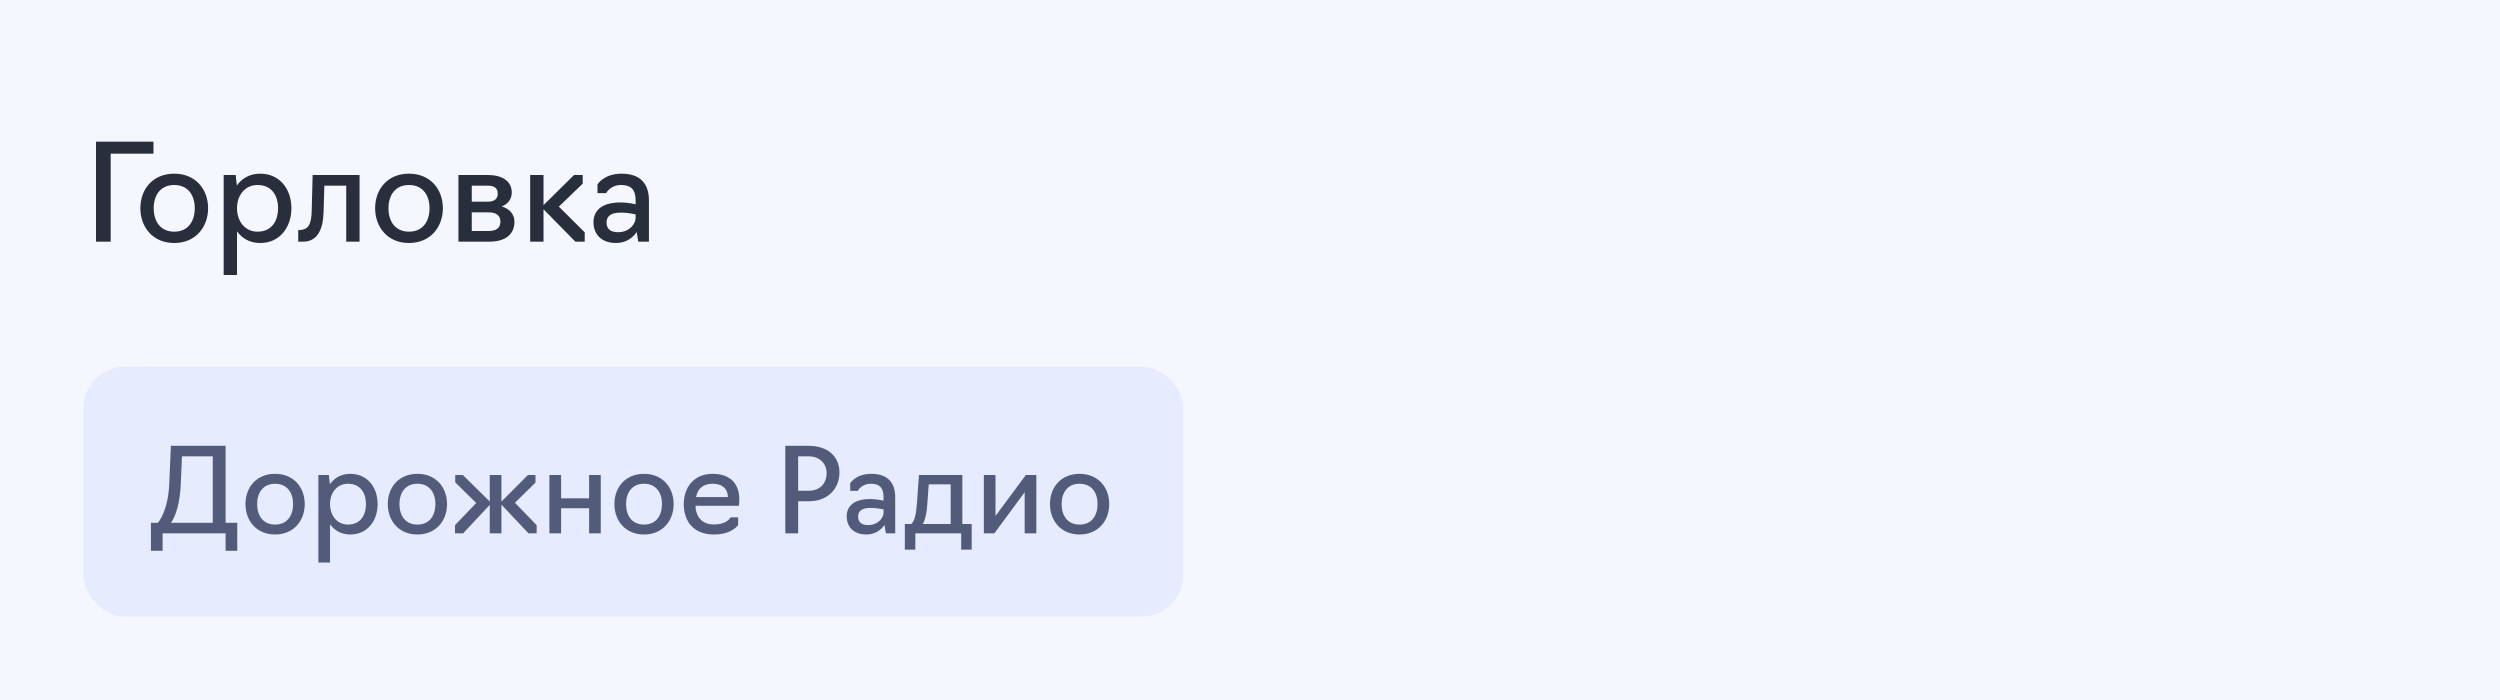 <?xml version="1.0" encoding="UTF-8"?> <svg xmlns="http://www.w3.org/2000/svg" width="300" height="84" viewBox="0 0 300 84" fill="none"><rect width="300" height="84" fill="#F5F7FF"></rect><path d="M11.52 29V17H18.416V18.44H13.28V29H11.52ZM20.908 29.16C18.348 29.16 16.844 27.272 16.844 24.984C16.844 22.696 18.348 20.84 20.908 20.84C23.452 20.84 24.972 22.696 24.972 24.984C24.972 27.272 23.452 29.16 20.908 29.16ZM20.908 27.8C22.588 27.8 23.372 26.536 23.372 24.984C23.372 23.464 22.588 22.2 20.908 22.2C19.228 22.2 18.444 23.464 18.444 24.984C18.444 26.536 19.228 27.8 20.908 27.8ZM26.84 33V21H28.28L28.424 22.264C29.032 21.384 29.992 20.84 31.224 20.84C33.576 20.84 34.968 22.696 34.968 24.984C34.968 27.272 33.576 29.16 31.224 29.16C29.992 29.16 29.048 28.616 28.44 27.752V33H26.84ZM30.904 27.8C32.584 27.8 33.368 26.536 33.368 24.984C33.368 23.448 32.584 22.2 30.904 22.2C29.384 22.2 28.44 23.448 28.44 24.984C28.44 26.536 29.384 27.8 30.904 27.8ZM35.787 29V27.608H35.963C36.971 27.544 37.355 27.016 37.403 25.336L37.515 21H43.147V29H41.547V22.28H38.923L38.827 25.512C38.763 27.512 38.091 29 36.379 29H35.787ZM49.08 29.16C46.52 29.16 45.016 27.272 45.016 24.984C45.016 22.696 46.52 20.84 49.08 20.84C51.624 20.84 53.144 22.696 53.144 24.984C53.144 27.272 51.624 29.16 49.08 29.16ZM49.08 27.8C50.76 27.8 51.544 26.536 51.544 24.984C51.544 23.464 50.76 22.2 49.08 22.2C47.4 22.2 46.616 23.464 46.616 24.984C46.616 26.536 47.4 27.8 49.08 27.8ZM55.012 29V21H58.548C60.244 21 61.412 21.72 61.412 23.096C61.412 23.88 60.964 24.472 60.212 24.776C61.188 25.064 61.732 25.736 61.732 26.616C61.732 28.232 60.5 29 58.724 29H55.012ZM56.612 24.2H58.548C59.316 24.2 59.732 23.88 59.732 23.224C59.732 22.552 59.268 22.28 58.548 22.28H56.612V24.2ZM56.612 27.72H58.612C59.492 27.72 60.052 27.4 60.052 26.6C60.052 25.848 59.54 25.48 58.612 25.48H56.612V27.72ZM63.621 29V21H65.222V24.616L68.885 21H69.925V22.04L67.061 24.792L70.165 27.88V29H69.046L65.222 25.112V29H63.621ZM73.921 29.16C72.129 29.16 71.217 28.056 71.217 26.68C71.217 25.32 72.145 24.296 74.449 24.296C75.457 24.296 76.273 24.52 76.273 24.52V24.024C76.273 22.824 75.777 22.2 74.545 22.2C73.217 22.2 72.737 23.176 72.737 23.176H71.697V22.136C71.697 22.136 72.449 20.84 74.593 20.84C76.737 20.84 77.873 21.944 77.873 24.056V29H76.593L76.401 27.848C76.001 28.424 75.233 29.16 73.921 29.16ZM74.177 27.864C75.489 27.864 76.273 26.904 76.273 26.152V25.736C76.273 25.736 75.521 25.512 74.449 25.512C73.153 25.512 72.785 26.088 72.785 26.68C72.785 27.496 73.265 27.864 74.177 27.864Z" fill="#292E3D"></path><rect x="10" y="44" width="132" height="30" rx="5" fill="#E6ECFE"></rect><path d="M18.112 66.1V62.74H18.938C18.938 62.74 20.17 61.424 20.31 58.064L20.506 53.5H27.072V62.74H28.472V66.1H27.072V64H19.512V66.1H18.112ZM20.506 62.74H25.532V54.76H21.836L21.696 58.064C21.542 61.564 20.506 62.74 20.506 62.74ZM33.014 64.14C30.773 64.14 29.457 62.488 29.457 60.486C29.457 58.484 30.773 56.86 33.014 56.86C35.239 56.86 36.569 58.484 36.569 60.486C36.569 62.488 35.239 64.14 33.014 64.14ZM33.014 62.95C34.483 62.95 35.169 61.844 35.169 60.486C35.169 59.156 34.483 58.05 33.014 58.05C31.544 58.05 30.858 59.156 30.858 60.486C30.858 61.844 31.544 62.95 33.014 62.95ZM38.204 67.5V57H39.464L39.59 58.106C40.122 57.336 40.962 56.86 42.04 56.86C44.098 56.86 45.316 58.484 45.316 60.486C45.316 62.488 44.098 64.14 42.04 64.14C40.962 64.14 40.136 63.664 39.604 62.908V67.5H38.204ZM41.76 62.95C43.23 62.95 43.916 61.844 43.916 60.486C43.916 59.142 43.23 58.05 41.76 58.05C40.43 58.05 39.604 59.142 39.604 60.486C39.604 61.844 40.43 62.95 41.76 62.95ZM50.09 64.14C47.85 64.14 46.534 62.488 46.534 60.486C46.534 58.484 47.85 56.86 50.09 56.86C52.316 56.86 53.646 58.484 53.646 60.486C53.646 62.488 52.316 64.14 50.09 64.14ZM50.09 62.95C51.56 62.95 52.246 61.844 52.246 60.486C52.246 59.156 51.56 58.05 50.09 58.05C48.62 58.05 47.934 59.156 47.934 60.486C47.934 61.844 48.62 62.95 50.09 62.95ZM54.599 64V63.02L57.147 60.36L54.627 57.882V57H55.537L58.771 60.178V57H60.171V60.192L63.349 57H64.259V57.91L61.795 60.332L64.399 63.02V64H63.419L60.171 60.556V64H58.771V60.584L55.579 64H54.599ZM65.93 64V57H67.331V59.8H70.691V57H72.091V64H70.691V60.99H67.331V64H65.93ZM77.283 64.14C75.043 64.14 73.727 62.488 73.727 60.486C73.727 58.484 75.043 56.86 77.283 56.86C79.509 56.86 80.839 58.484 80.839 60.486C80.839 62.488 79.509 64.14 77.283 64.14ZM77.283 62.95C78.753 62.95 79.439 61.844 79.439 60.486C79.439 59.156 78.753 58.05 77.283 58.05C75.813 58.05 75.127 59.156 75.127 60.486C75.127 61.844 75.813 62.95 77.283 62.95ZM85.68 64.14C83.285 64.14 82.053 62.628 82.053 60.486C82.053 58.484 83.272 56.86 85.511 56.86C87.766 56.86 88.718 58.176 88.718 59.94C88.718 60.374 88.662 60.696 88.662 60.696H83.454C83.523 62.068 84.266 62.936 85.68 62.936C87.275 62.936 87.668 62.082 87.668 62.082H88.578V62.992C88.578 62.992 87.877 64.14 85.68 64.14ZM83.523 59.646H87.346C87.346 58.736 86.757 58.05 85.525 58.05C84.266 58.05 83.719 58.722 83.523 59.646ZM94.238 64V53.5H97.052C99.306 53.5 100.734 54.76 100.734 56.692C100.734 58.484 99.502 60.15 97.052 60.15H95.778V64H94.238ZM95.778 58.89H97.038C98.368 58.89 99.194 58.036 99.194 56.748C99.194 55.698 98.424 54.76 97.038 54.76H95.778V58.89ZM103.968 64.14C102.4 64.14 101.602 63.174 101.602 61.97C101.602 60.78 102.414 59.884 104.43 59.884C105.312 59.884 106.026 60.08 106.026 60.08V59.646C106.026 58.596 105.592 58.05 104.514 58.05C103.352 58.05 102.932 58.904 102.932 58.904H102.022V57.994C102.022 57.994 102.68 56.86 104.556 56.86C106.432 56.86 107.426 57.826 107.426 59.674V64H106.306L106.138 62.992C105.788 63.496 105.116 64.14 103.968 64.14ZM104.192 63.006C105.34 63.006 106.026 62.166 106.026 61.508V61.144C106.026 61.144 105.368 60.948 104.43 60.948C103.296 60.948 102.974 61.452 102.974 61.97C102.974 62.684 103.394 63.006 104.192 63.006ZM108.58 65.96V62.88H109.336C109.728 62.6 109.938 61.76 110.036 60.36L110.274 57H115.482V62.88H116.602V65.96H115.342V64H109.84V65.96H108.58ZM110.736 62.88H114.082V58.12H111.45L111.268 60.598C111.198 61.578 111.044 62.334 110.736 62.88ZM118.061 64V57H119.461V61.914L123.101 57H124.361V64H122.961V59.072L119.321 64H118.061ZM129.551 64.14C127.311 64.14 125.995 62.488 125.995 60.486C125.995 58.484 127.311 56.86 129.551 56.86C131.777 56.86 133.107 58.484 133.107 60.486C133.107 62.488 131.777 64.14 129.551 64.14ZM129.551 62.95C131.021 62.95 131.707 61.844 131.707 60.486C131.707 59.156 131.021 58.05 129.551 58.05C128.081 58.05 127.395 59.156 127.395 60.486C127.395 61.844 128.081 62.95 129.551 62.95Z" fill="#525C7A"></path></svg> 
